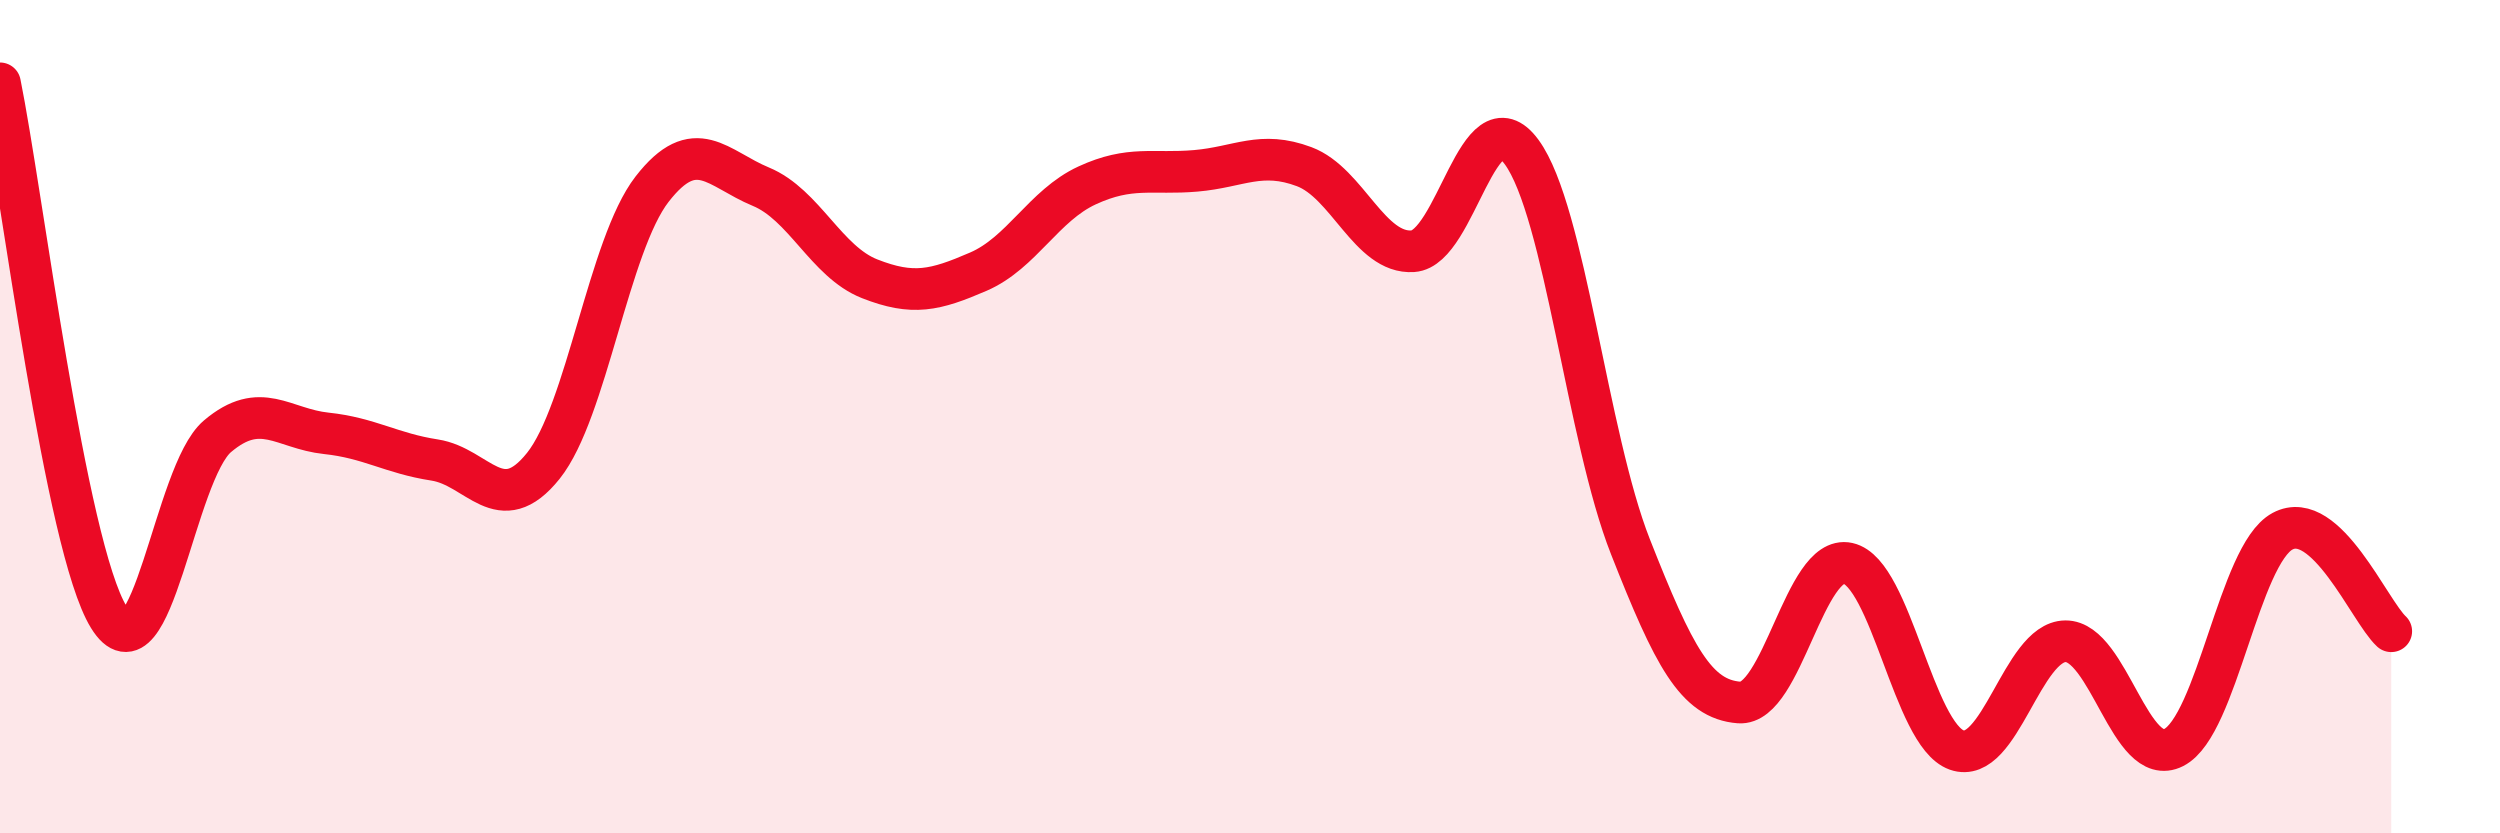 
    <svg width="60" height="20" viewBox="0 0 60 20" xmlns="http://www.w3.org/2000/svg">
      <path
        d="M 0,2 C 0.52,4.56 1.57,13.12 2.61,14.81 C 3.65,16.5 4.18,11.35 5.22,10.47 C 6.26,9.59 6.79,10.29 7.83,10.4 C 8.87,10.51 9.39,10.88 10.43,11.04 C 11.47,11.2 12,12.48 13.04,11.18 C 14.08,9.88 14.61,5.88 15.65,4.54 C 16.69,3.2 17.22,4.05 18.26,4.48 C 19.3,4.91 19.83,6.28 20.87,6.69 C 21.91,7.1 22.44,6.97 23.48,6.52 C 24.52,6.07 25.05,4.93 26.09,4.45 C 27.13,3.97 27.66,4.19 28.7,4.1 C 29.74,4.01 30.26,3.61 31.3,4 C 32.34,4.39 32.87,6.1 33.91,6.03 C 34.95,5.96 35.48,2.23 36.52,3.65 C 37.56,5.07 38.09,10.48 39.13,13.12 C 40.17,15.76 40.7,16.78 41.74,16.86 C 42.78,16.94 43.31,13.29 44.35,13.52 C 45.39,13.75 45.92,17.63 46.96,18 C 48,18.37 48.53,15.4 49.57,15.39 C 50.61,15.38 51.13,18.47 52.17,17.94 C 53.21,17.41 53.74,13.31 54.78,12.75 C 55.82,12.19 56.87,14.67 57.39,15.15L57.39 20L0 20Z"
        fill="#EB0A25"
        opacity="0.1"
        stroke-linecap="round"
        stroke-linejoin="round"
      />
      <path
        d="M 0,2 C 0.52,4.56 1.57,13.12 2.61,14.81 C 3.65,16.5 4.18,11.35 5.22,10.47 C 6.26,9.59 6.79,10.29 7.83,10.4 C 8.87,10.51 9.39,10.88 10.43,11.04 C 11.47,11.2 12,12.48 13.04,11.18 C 14.08,9.88 14.61,5.88 15.65,4.54 C 16.69,3.2 17.22,4.05 18.26,4.48 C 19.3,4.91 19.83,6.28 20.87,6.69 C 21.91,7.1 22.44,6.97 23.48,6.52 C 24.52,6.07 25.05,4.93 26.09,4.45 C 27.13,3.97 27.66,4.19 28.7,4.1 C 29.74,4.01 30.26,3.61 31.3,4 C 32.34,4.39 32.87,6.1 33.91,6.03 C 34.95,5.96 35.48,2.23 36.52,3.65 C 37.56,5.07 38.09,10.48 39.13,13.12 C 40.17,15.76 40.7,16.78 41.74,16.86 C 42.78,16.94 43.31,13.29 44.35,13.52 C 45.39,13.75 45.92,17.63 46.96,18 C 48,18.37 48.53,15.4 49.57,15.39 C 50.61,15.38 51.13,18.47 52.17,17.94 C 53.21,17.41 53.74,13.31 54.78,12.75 C 55.82,12.19 56.87,14.67 57.39,15.15"
        stroke="#EB0A25"
        stroke-width="1"
        fill="none"
        stroke-linecap="round"
        stroke-linejoin="round"
      />
    </svg>
  